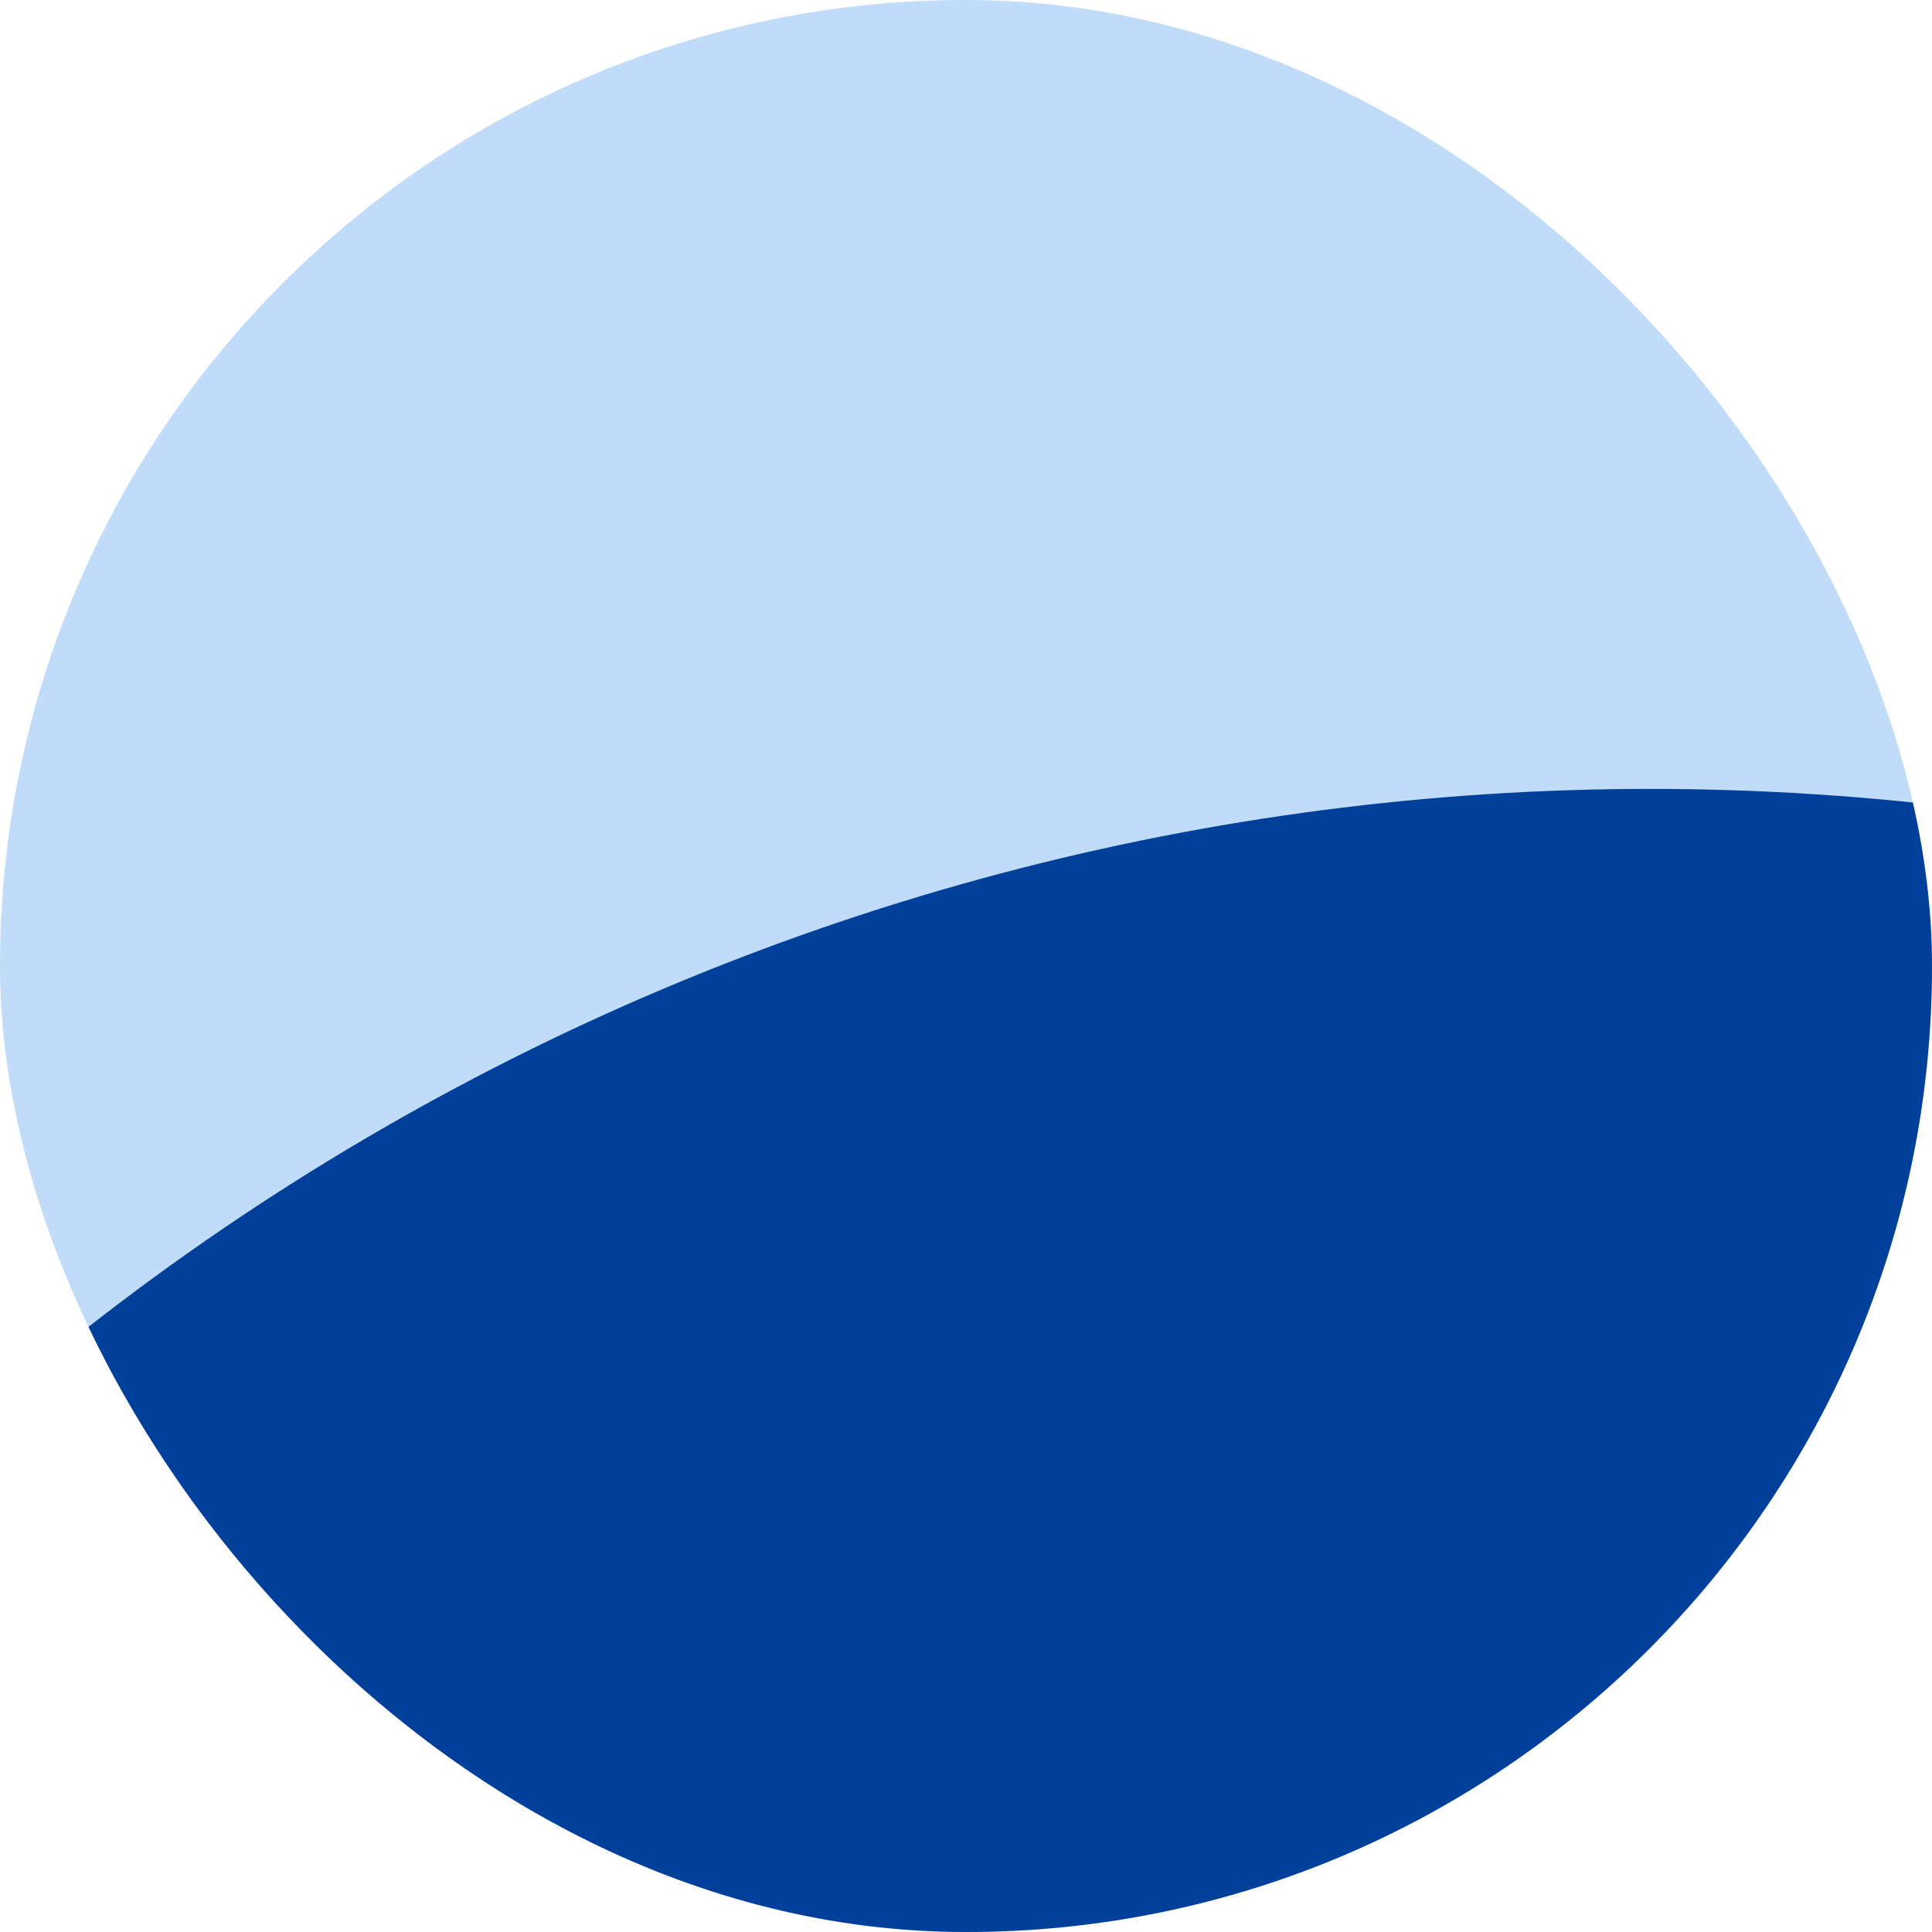 <svg xmlns="http://www.w3.org/2000/svg" width="120" height="120" fill="none"><g clip-path="url(#a)"><rect width="120" height="120" fill="#C1DCF9" rx="60"/><circle cx="102.5" cy="206.5" r="157.5" fill="#00409B"/></g><defs><clipPath id="a"><rect width="120" height="120" fill="#fff" rx="60"/></clipPath></defs></svg>